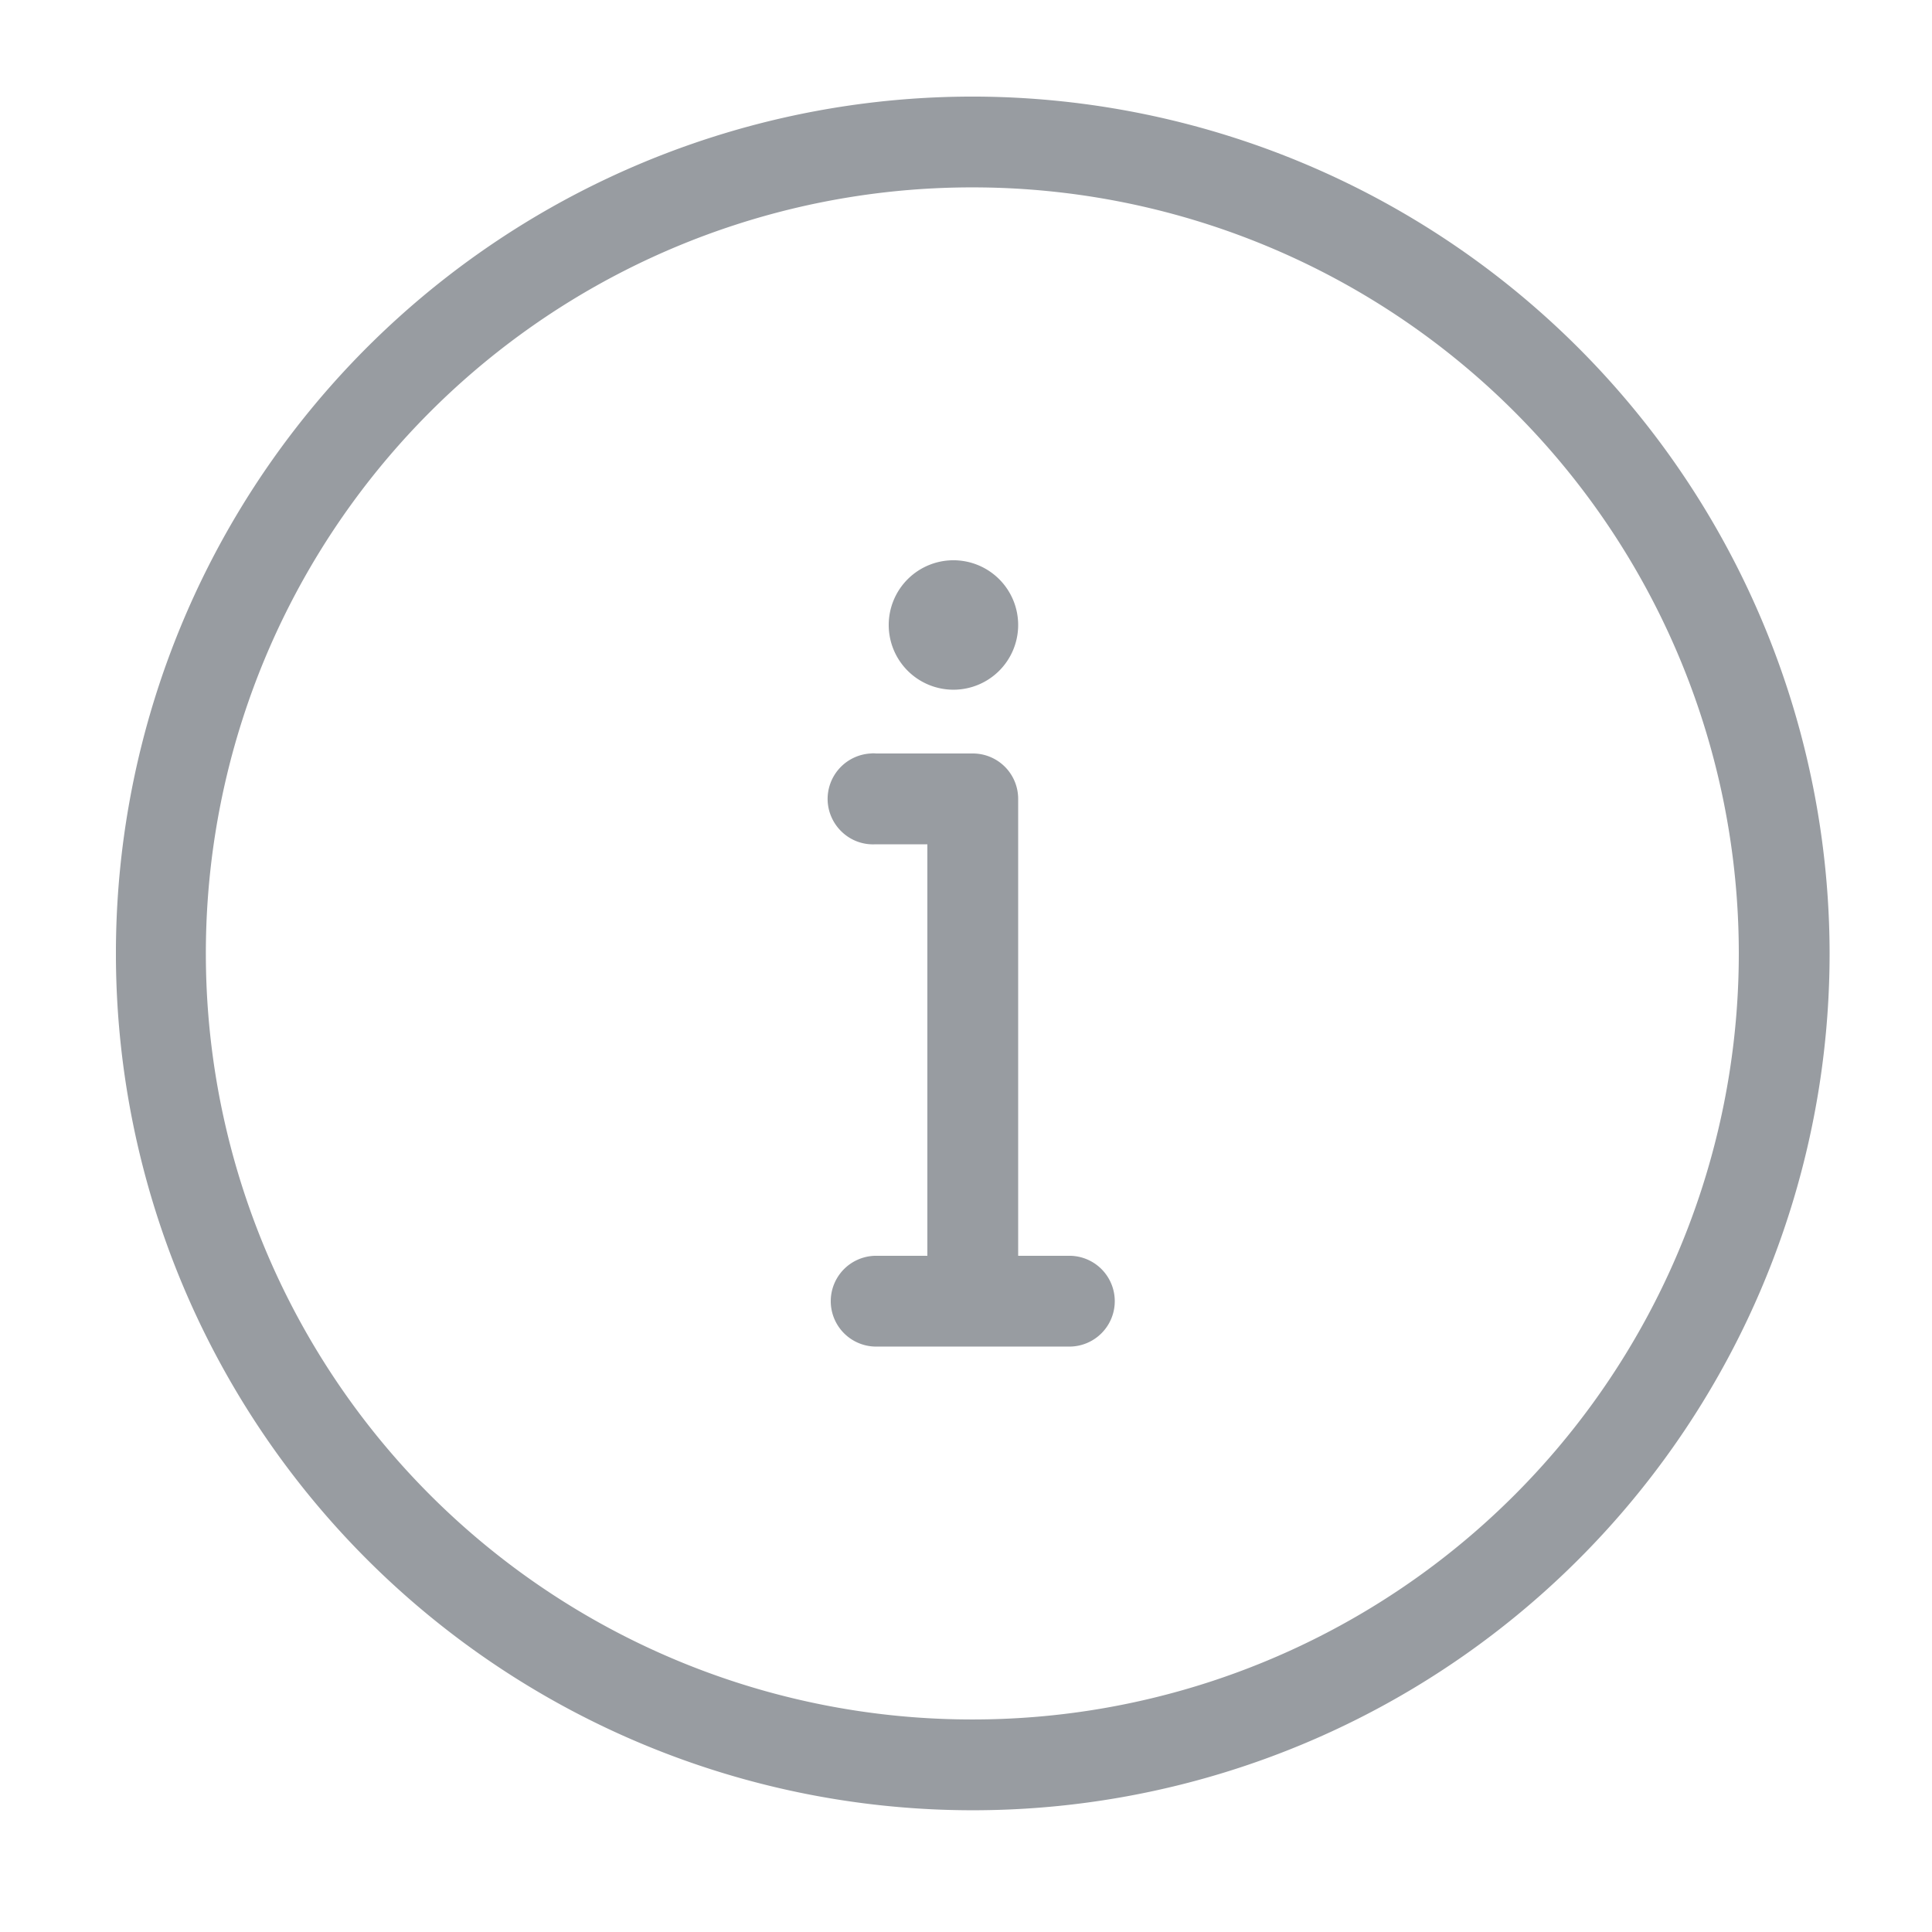 <?xml version="1.0" encoding="UTF-8"?> <svg xmlns="http://www.w3.org/2000/svg" width="100" height="100" viewBox="0 0 100 100"><defs><style>.a{fill:none;}.b{fill:#989ca1;}</style></defs><g transform="translate(-1070 -1683)"><rect class="a" width="100" height="100" transform="translate(1070 1683)"></rect></g><g transform="translate(4.7 3.699)"><path class="b" d="M50.65,61.3H48V37.651a2.347,2.347,0,0,0-2.35-2.35h-5a1.3,1.3,0,0,0-.28,0,2.36,2.36,0,0,0-2.23,2.47,2.364,2.364,0,0,0,.78,1.63,2.328,2.328,0,0,0,1.7.6H43.3V61.3H40.65a2.35,2.35,0,1,0,0,4.7h10a2.35,2.35,0,0,0,0-4.7Zm-6-36A3.35,3.35,0,1,0,48,28.651,3.35,3.35,0,0,0,44.65,25.3Zm6,36H48V37.651a2.347,2.347,0,0,0-2.35-2.35h-5a1.3,1.3,0,0,0-.28,0,2.36,2.36,0,0,0-2.23,2.47,2.364,2.364,0,0,0,.78,1.63,2.328,2.328,0,0,0,1.7.6H43.3V61.3H40.65a2.35,2.35,0,1,0,0,4.7h10a2.35,2.35,0,0,0,0-4.7Zm-6-36A3.35,3.35,0,1,0,48,28.651,3.35,3.35,0,0,0,44.65,25.3Zm0,0A3.35,3.35,0,1,0,48,28.651,3.35,3.35,0,0,0,44.65,25.3Zm6,36H48V37.651a2.347,2.347,0,0,0-2.35-2.35h-5a1.3,1.3,0,0,0-.28,0,2.36,2.36,0,0,0-2.23,2.47,2.364,2.364,0,0,0,.78,1.63,2.328,2.328,0,0,0,1.7.6H43.3V61.3H40.65a2.35,2.35,0,1,0,0,4.7h10a2.35,2.35,0,0,0,0-4.7Zm0,0H48V37.651a2.347,2.347,0,0,0-2.35-2.35h-5a1.3,1.3,0,0,0-.28,0,2.36,2.36,0,0,0-2.23,2.47,2.364,2.364,0,0,0,.78,1.63,2.328,2.328,0,0,0,1.7.6H43.3V61.3H40.65a2.35,2.35,0,1,0,0,4.7h10a2.35,2.35,0,0,0,0-4.7Zm-6-36A3.35,3.35,0,1,0,48,28.651,3.35,3.35,0,0,0,44.65,25.3Zm0,0A3.35,3.35,0,1,0,48,28.651,3.35,3.35,0,0,0,44.65,25.3Zm6,36H48V37.651a2.347,2.347,0,0,0-2.35-2.35h-5a1.3,1.3,0,0,0-.28,0,2.36,2.36,0,0,0-2.23,2.47,2.364,2.364,0,0,0,.78,1.63,2.328,2.328,0,0,0,1.7.6H43.3V61.3H40.65a2.35,2.35,0,1,0,0,4.7h10a2.35,2.35,0,0,0,0-4.7Zm0,0H48V37.651a2.347,2.347,0,0,0-2.35-2.35h-5a1.3,1.3,0,0,0-.28,0,2.36,2.36,0,0,0-2.23,2.47,2.364,2.364,0,0,0,.78,1.63,2.328,2.328,0,0,0,1.7.6H43.3V61.3H40.65a2.35,2.35,0,1,0,0,4.7h10a2.35,2.35,0,0,0,0-4.7Zm-6-29.3a3.35,3.35,0,1,0-3.35-3.35A3.35,3.35,0,0,0,44.65,32Zm1-30.7A44.35,44.35,0,1,0,90,45.651,44.4,44.4,0,0,0,45.65,1.3Zm0,84A39.65,39.65,0,0,1,45.56,6h.09a39.65,39.65,0,1,1,0,79.3Zm5-24H48V37.651a2.347,2.347,0,0,0-2.35-2.35h-5a1.3,1.3,0,0,0-.28,0,2.36,2.36,0,0,0-2.23,2.47,2.364,2.364,0,0,0,.78,1.63,2.328,2.328,0,0,0,1.7.6H43.3V61.3H40.65a2.35,2.35,0,1,0,0,4.7h10a2.35,2.35,0,0,0,0-4.7Zm-6-29.3a3.35,3.35,0,1,0-3.35-3.35A3.35,3.35,0,0,0,44.65,32Zm0-6.7A3.35,3.35,0,1,0,48,28.651,3.35,3.35,0,0,0,44.65,25.3Zm6,36H48V37.651a2.347,2.347,0,0,0-2.35-2.35h-5a1.3,1.3,0,0,0-.28,0,2.36,2.36,0,0,0-2.23,2.47,2.364,2.364,0,0,0,.78,1.63,2.328,2.328,0,0,0,1.7.6H43.3V61.3H40.65a2.35,2.35,0,1,0,0,4.7h10a2.35,2.35,0,0,0,0-4.7Zm0,0H48V37.651a2.347,2.347,0,0,0-2.35-2.35h-5a1.3,1.3,0,0,0-.28,0,2.36,2.36,0,0,0-2.23,2.47,2.364,2.364,0,0,0,.78,1.63,2.328,2.328,0,0,0,1.7.6H43.3V61.3H40.65a2.35,2.35,0,1,0,0,4.7h10a2.35,2.35,0,0,0,0-4.7Zm-6-36A3.35,3.35,0,1,0,48,28.651,3.35,3.35,0,0,0,44.65,25.3Zm0,0A3.35,3.35,0,1,0,48,28.651,3.35,3.35,0,0,0,44.65,25.3Zm6,36H48V37.651a2.347,2.347,0,0,0-2.35-2.35h-5a1.3,1.3,0,0,0-.28,0,2.36,2.36,0,0,0-2.23,2.47,2.364,2.364,0,0,0,.78,1.63,2.328,2.328,0,0,0,1.7.6H43.3V61.3H40.65a2.35,2.35,0,1,0,0,4.7h10a2.35,2.35,0,0,0,0-4.7Zm0,0H48V37.651a2.347,2.347,0,0,0-2.35-2.35h-5a1.3,1.3,0,0,0-.28,0,2.36,2.36,0,0,0-2.23,2.47,2.364,2.364,0,0,0,.78,1.63,2.328,2.328,0,0,0,1.7.6H43.3V61.3H40.65a2.35,2.35,0,1,0,0,4.7h10a2.35,2.35,0,0,0,0-4.7Zm-6-36A3.35,3.35,0,1,0,48,28.651,3.35,3.35,0,0,0,44.65,25.3Z"></path></g></svg> 